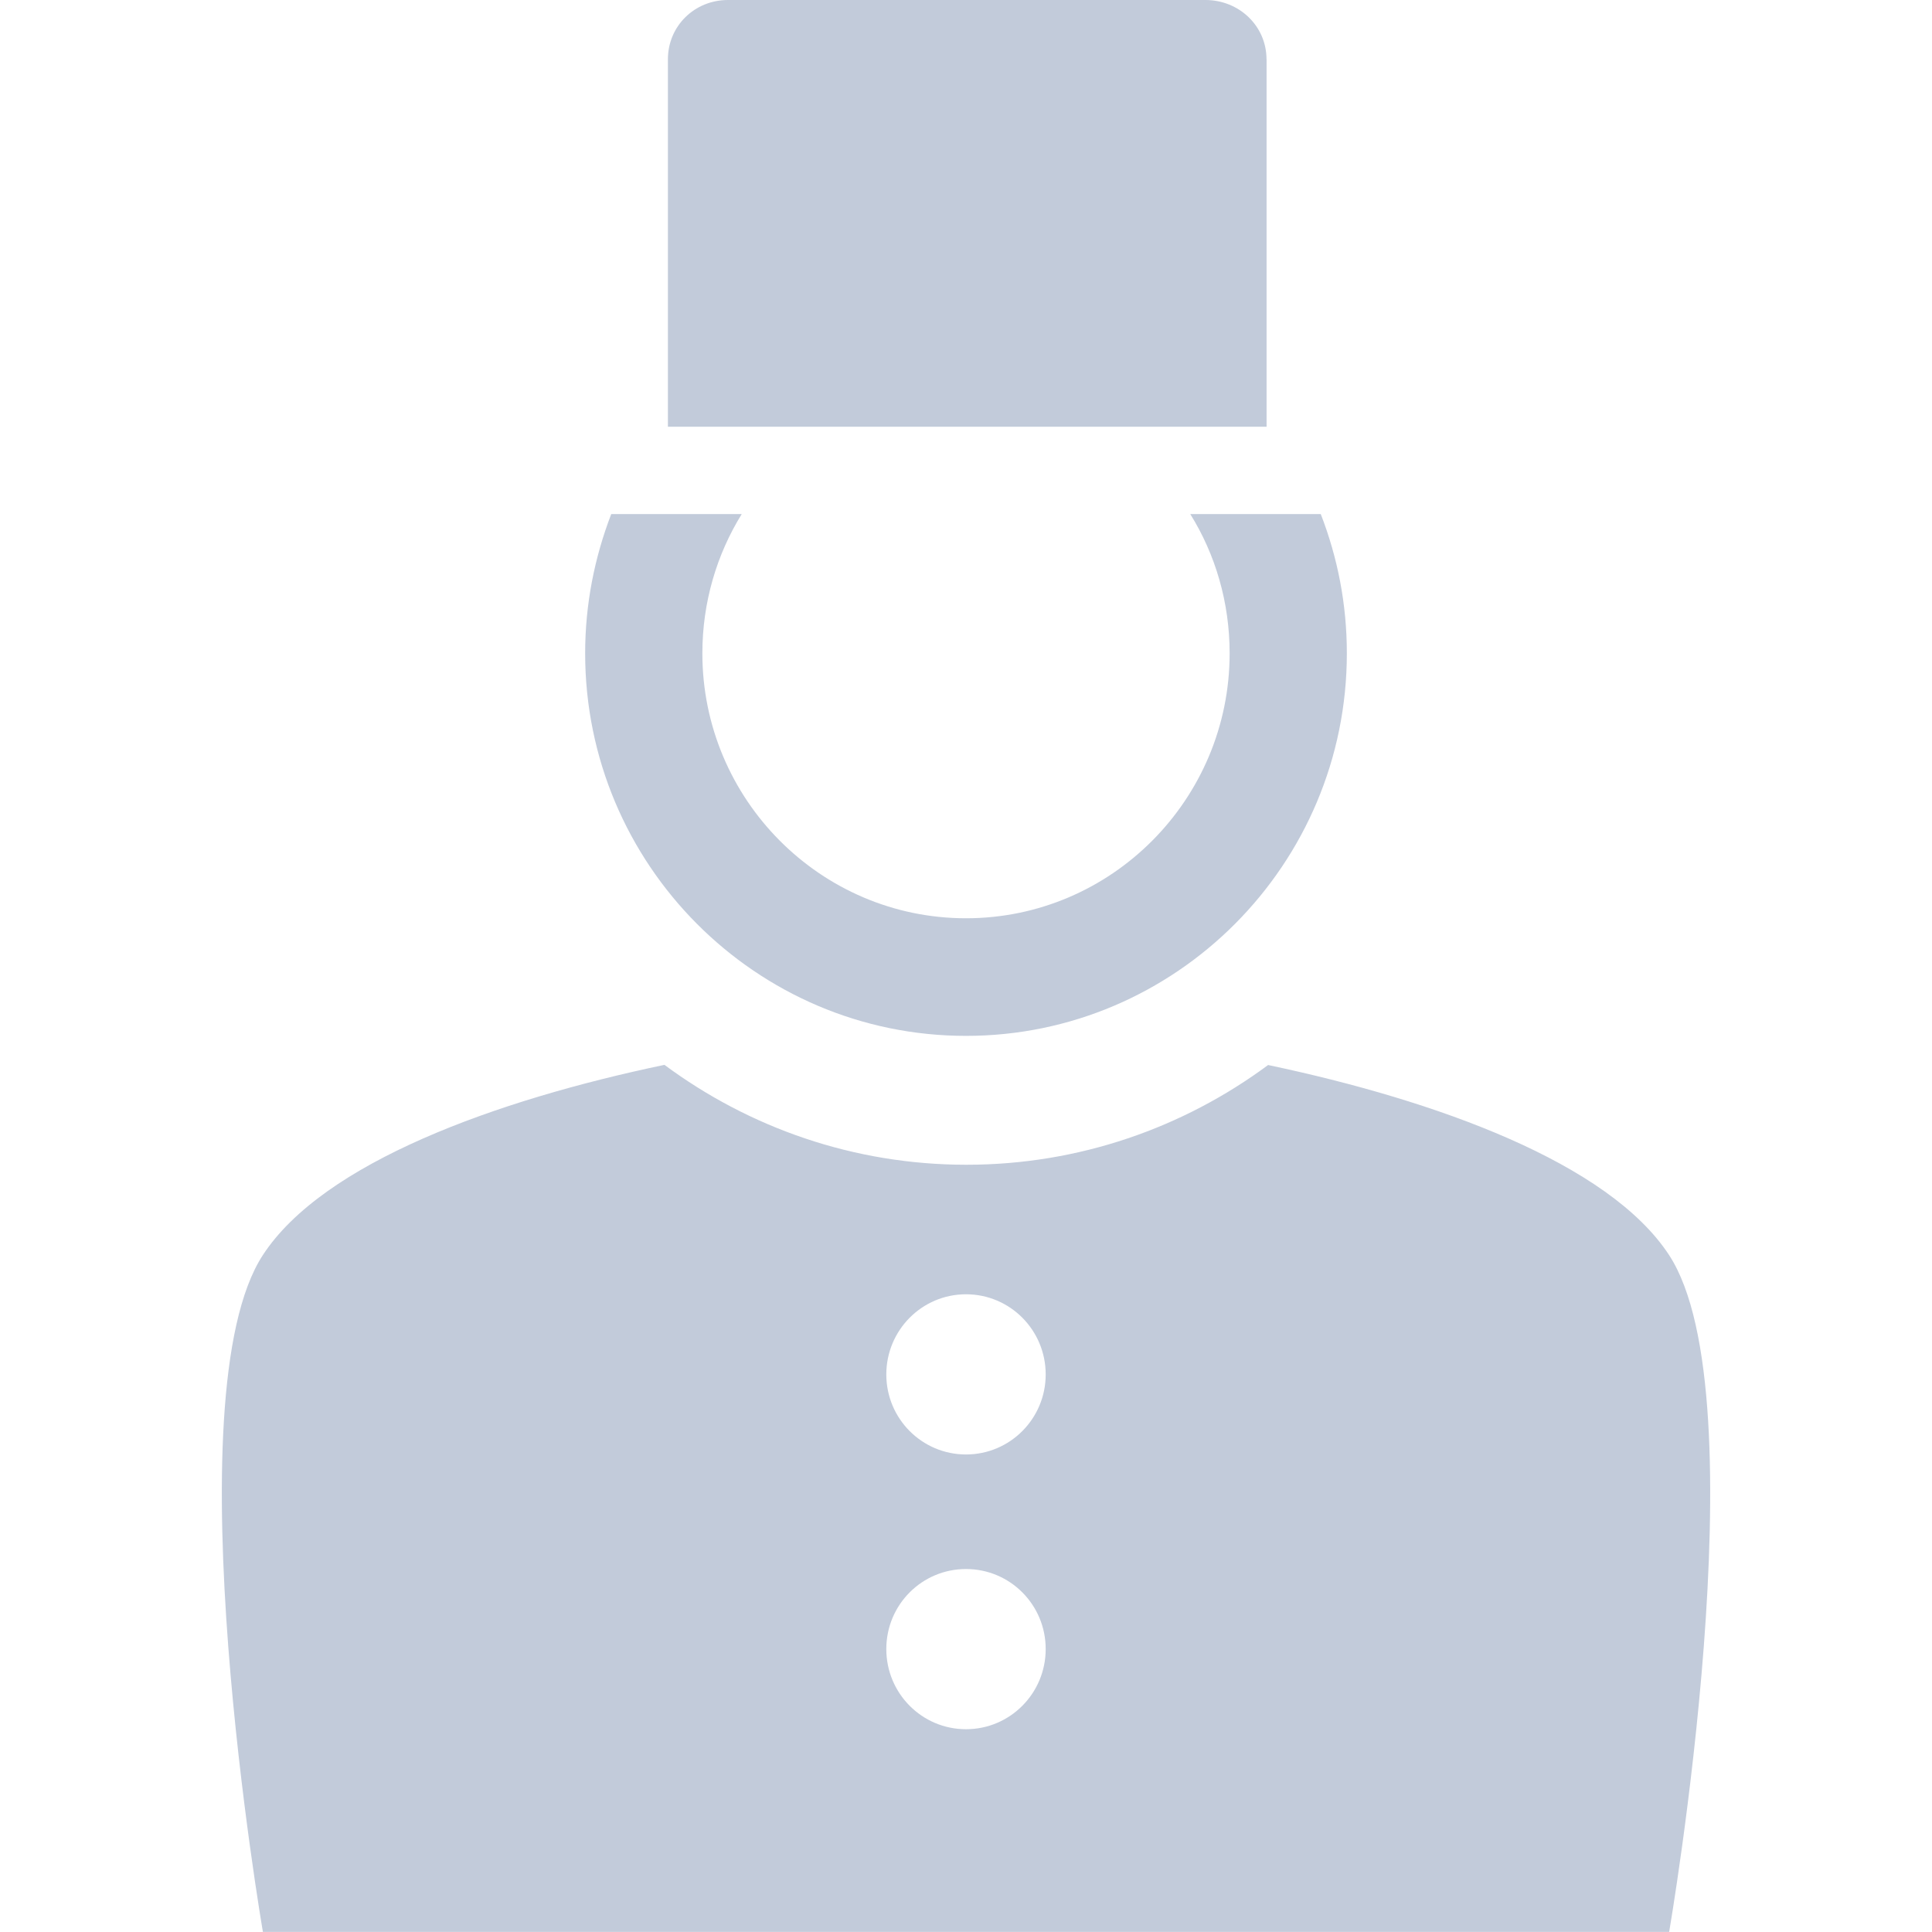 <?xml version="1.0" encoding="utf-8"?>
<!-- Generator: Adobe Illustrator 15.0.0, SVG Export Plug-In . SVG Version: 6.00 Build 0)  -->
<!DOCTYPE svg PUBLIC "-//W3C//DTD SVG 1.1//EN" "http://www.w3.org/Graphics/SVG/1.1/DTD/svg11.dtd">
<svg version="1.1" id="Camada_1" xmlns="http://www.w3.org/2000/svg" xmlns:xlink="http://www.w3.org/1999/xlink" x="0px" y="0px"
	 width="24px" height="24px" viewBox="0 0 24 24" enable-background="new 0 0 24 24" xml:space="preserve">
<path fill-rule="evenodd" clip-rule="evenodd" fill="#C2CBDA" d="M12,18.068c-0.548,0-0.99-0.446-0.99-0.994
	c0-0.549,0.442-0.996,0.99-0.996s0.99,0.446,0.99,0.996C12.99,17.622,12.548,18.068,12,18.068z M12,21.481
	c-0.548,0-0.99-0.446-0.99-0.996s0.442-0.994,0.99-0.994s0.99,0.444,0.99,0.994S12.548,21.481,12,21.481z M20.734,15.591
	c-0.75-1.147-2.889-1.92-4.981-2.361c-1.051,0.778-2.347,1.239-3.748,1.239c-1.403,0-2.7-0.462-3.751-1.241
	c-2.094,0.438-4.238,1.214-4.988,2.362c-1.148,1.756,0,8.409,0,8.409h17.469C20.734,24,21.883,17.348,20.734,15.591z M12,12.868
	c2.608,0,4.731-2.131,4.731-4.752c0-0.61-0.114-1.188-0.324-1.73h-0.693h-0.928c0.312,0.501,0.489,1.097,0.489,1.73
	c0,1.814-1.468,3.291-3.275,3.291S8.725,9.929,8.725,8.116c0-0.635,0.179-1.229,0.489-1.73H8.275H7.593
	c-0.208,0.542-0.324,1.12-0.324,1.73C7.269,10.736,9.39,12.868,12,12.868z M15.733,0.737C15.733,0.322,15.392,0,14.974,0H9.043
	C8.629,0,8.297,0.322,8.297,0.737v4.564h7.437V0.737z"/>
</svg>
